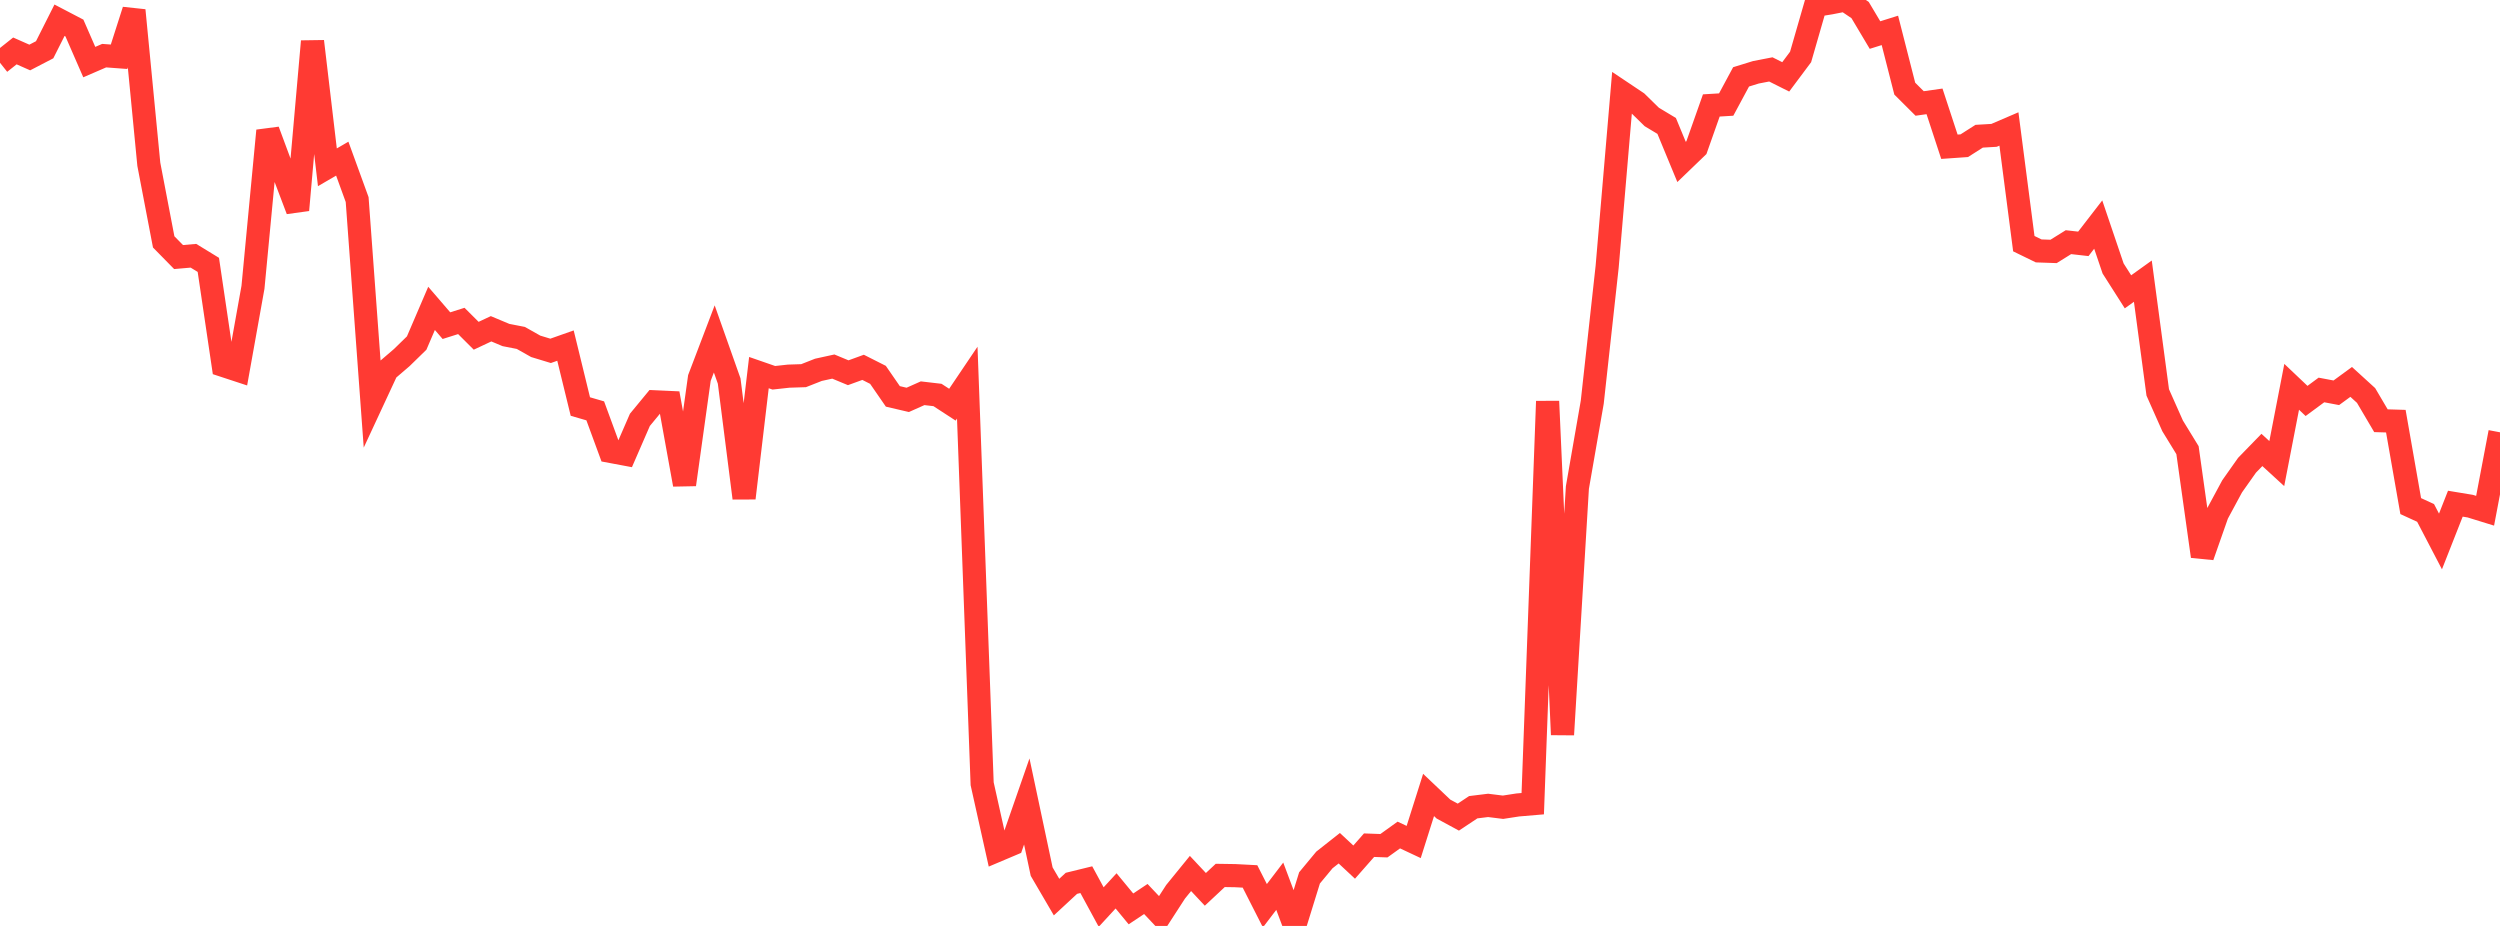 <?xml version="1.0" standalone="no"?>
<!DOCTYPE svg PUBLIC "-//W3C//DTD SVG 1.1//EN" "http://www.w3.org/Graphics/SVG/1.1/DTD/svg11.dtd">

<svg width="135" height="50" viewBox="0 0 135 50" preserveAspectRatio="none" 
  xmlns="http://www.w3.org/2000/svg"
  xmlns:xlink="http://www.w3.org/1999/xlink">


<polyline points="0.0, 3.389 0.804, 2.75 1.607, 3.105 2.411, 2.687 3.214, 1.092 4.018, 1.512 4.821, 3.353 5.625, 3.005 6.429, 3.065 7.232, 0.558 8.036, 8.87 8.839, 13.062 9.643, 13.881 10.446, 13.811 11.25, 14.303 12.054, 19.732 12.857, 19.996 13.661, 15.511 14.464, 7.057 15.268, 9.224 16.071, 11.341 16.875, 2.234 17.679, 9.034 18.482, 8.567 19.286, 10.777 20.089, 21.726 20.893, 19.997 21.696, 19.309 22.5, 18.525 23.304, 16.652 24.107, 17.585 24.911, 17.331 25.714, 18.131 26.518, 17.754 27.321, 18.091 28.125, 18.248 28.929, 18.702 29.732, 18.946 30.536, 18.662 31.339, 21.953 32.143, 22.186 32.946, 24.371 33.75, 24.522 34.554, 22.672 35.357, 21.698 36.161, 21.735 36.964, 26.167 37.768, 20.411 38.571, 18.302 39.375, 20.575 40.179, 26.898 40.982, 20.121 41.786, 20.4 42.589, 20.312 43.393, 20.286 44.196, 19.97 45.0, 19.794 45.804, 20.128 46.607, 19.836 47.411, 20.242 48.214, 21.405 49.018, 21.593 49.821, 21.235 50.625, 21.329 51.429, 21.853 52.232, 20.662 53.036, 42.322 53.839, 45.928 54.643, 45.588 55.446, 43.279 56.25, 47.068 57.054, 48.443 57.857, 47.699 58.661, 47.502 59.464, 48.981 60.268, 48.107 61.071, 49.08 61.875, 48.546 62.679, 49.397 63.482, 48.156 64.286, 47.168 65.089, 48.025 65.893, 47.273 66.696, 47.285 67.5, 47.327 68.304, 48.909 69.107, 47.856 69.911, 50.0 70.714, 47.406 71.518, 46.437 72.321, 45.804 73.125, 46.554 73.929, 45.64 74.732, 45.669 75.536, 45.091 76.339, 45.468 77.143, 42.927 77.946, 43.689 78.75, 44.125 79.554, 43.59 80.357, 43.491 81.161, 43.591 81.964, 43.467 82.768, 43.399 83.571, 21.67 84.375, 39.672 85.179, 26.327 85.982, 21.717 86.786, 14.404 87.589, 4.992 88.393, 5.53 89.196, 6.316 90.0, 6.8 90.804, 8.744 91.607, 7.971 92.411, 5.694 93.214, 5.646 94.018, 4.151 94.821, 3.903 95.625, 3.748 96.429, 4.151 97.232, 3.076 98.036, 0.288 98.839, 0.158 99.643, 0.0 100.446, 0.543 101.25, 1.893 102.054, 1.641 102.857, 4.786 103.661, 5.587 104.464, 5.474 105.268, 7.924 106.071, 7.868 106.875, 7.356 107.679, 7.309 108.482, 6.964 109.286, 13.158 110.089, 13.549 110.893, 13.577 111.696, 13.077 112.5, 13.168 113.304, 12.127 114.107, 14.496 114.911, 15.758 115.714, 15.182 116.518, 21.191 117.321, 22.997 118.125, 24.309 118.929, 30.04 119.732, 27.753 120.536, 26.261 121.339, 25.124 122.143, 24.297 122.946, 25.034 123.75, 20.888 124.554, 21.651 125.357, 21.058 126.161, 21.21 126.964, 20.623 127.768, 21.356 128.571, 22.719 129.375, 22.743 130.179, 27.329 130.982, 27.698 131.786, 29.239 132.589, 27.199 133.393, 27.332 134.196, 27.58 135.0, 23.344" fill="none" stroke="#ff3a33" stroke-width="1.25"/>

</svg>